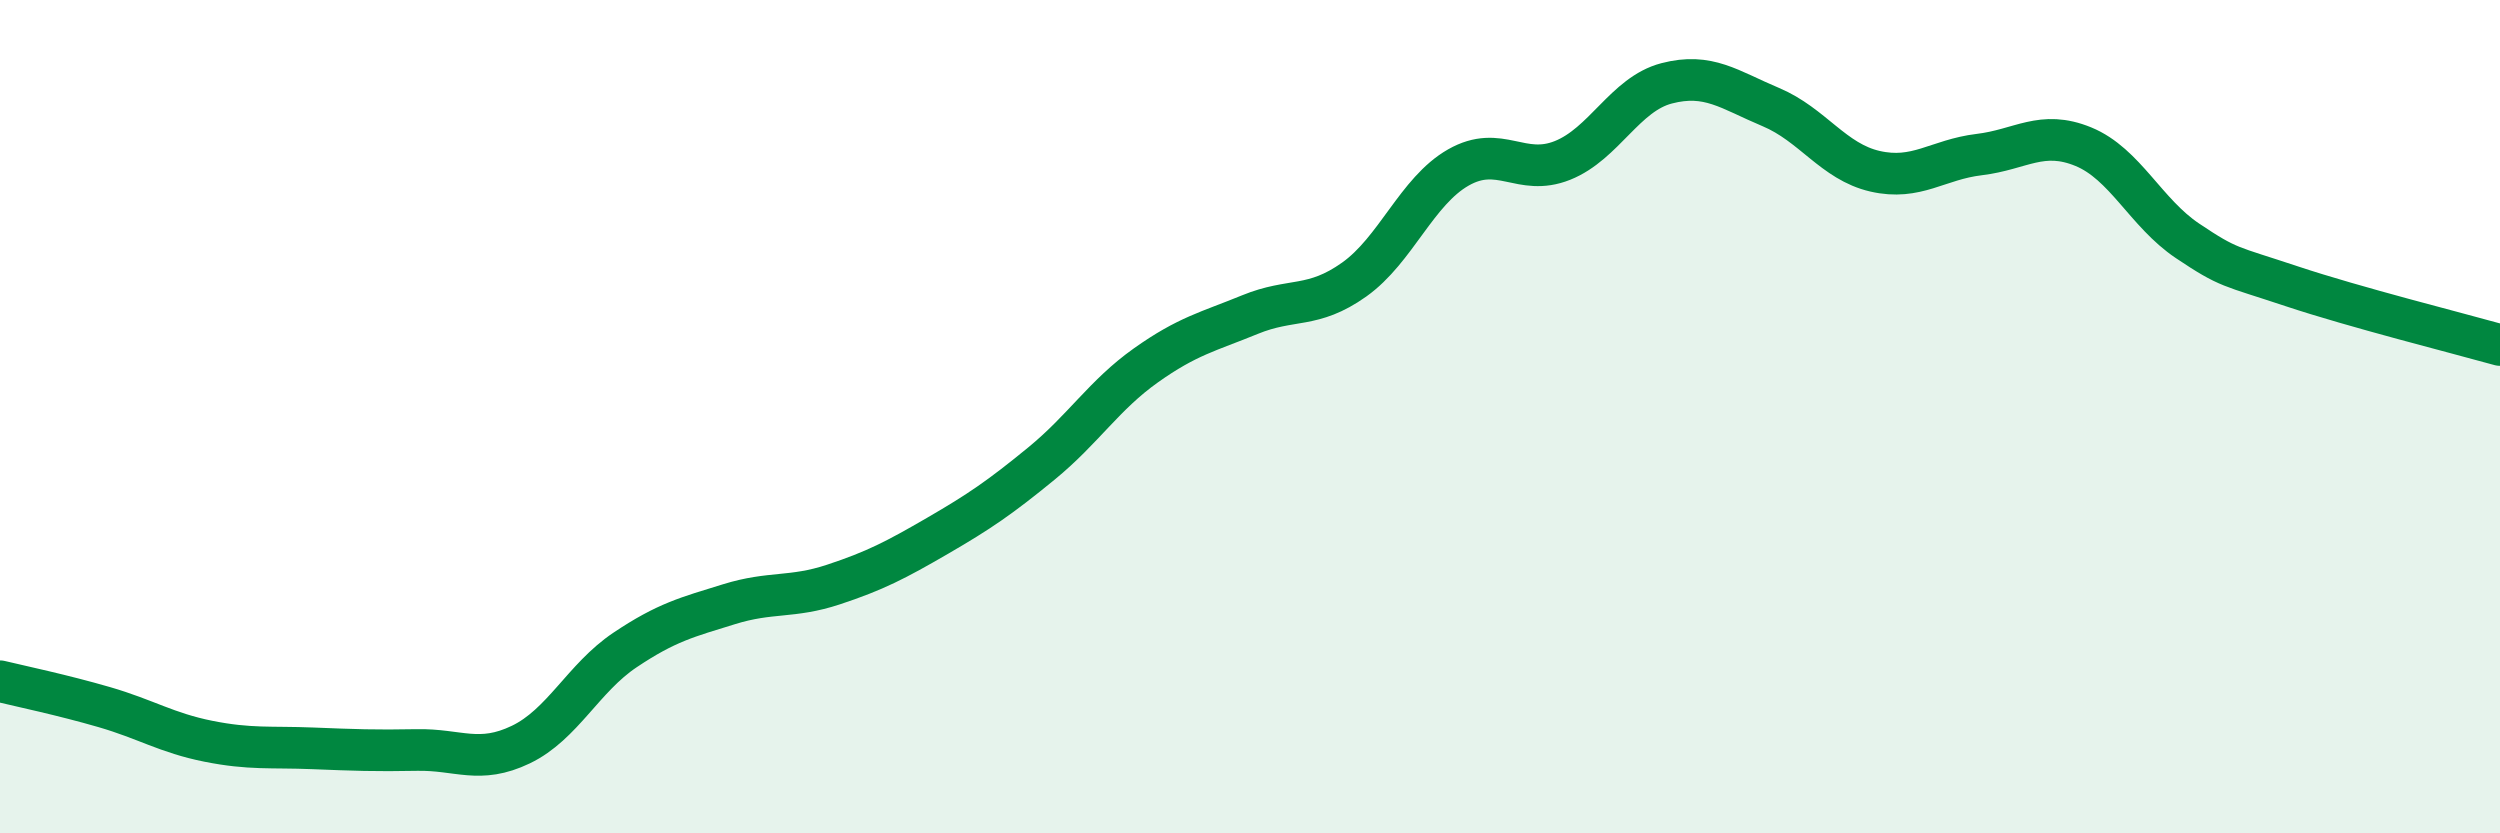 
    <svg width="60" height="20" viewBox="0 0 60 20" xmlns="http://www.w3.org/2000/svg">
      <path
        d="M 0,16.35 C 0.5,16.47 1.5,16.68 2.5,16.97 C 3.5,17.26 4,17.59 5,17.79 C 6,17.99 6.5,17.92 7.5,17.96 C 8.5,18 9,18.02 10,18 C 11,17.98 11.5,18.35 12.5,17.87 C 13.5,17.39 14,16.27 15,15.6 C 16,14.93 16.5,14.81 17.5,14.5 C 18.5,14.19 19,14.36 20,14.03 C 21,13.7 21.5,13.44 22.5,12.86 C 23.5,12.28 24,11.94 25,11.12 C 26,10.3 26.5,9.48 27.5,8.77 C 28.5,8.06 29,7.96 30,7.55 C 31,7.14 31.5,7.42 32.5,6.71 C 33.5,6 34,4.59 35,4.02 C 36,3.45 36.5,4.25 37.5,3.85 C 38.5,3.45 39,2.26 40,2 C 41,1.74 41.5,2.15 42.5,2.57 C 43.5,2.99 44,3.88 45,4.11 C 46,4.34 46.5,3.83 47.5,3.71 C 48.5,3.59 49,3.11 50,3.52 C 51,3.93 51.5,5.11 52.5,5.78 C 53.5,6.45 53.5,6.37 55,6.87 C 56.5,7.37 59,8 60,8.28L60 20L0 20Z"
        fill="#008740"
        opacity="0.1"
        stroke-linecap="round"
        stroke-linejoin="round"
      />
      <path
        d="M 0,16.35 C 0.5,16.47 1.5,16.68 2.5,16.97 C 3.5,17.26 4,17.59 5,17.79 C 6,17.99 6.5,17.92 7.5,17.96 C 8.5,18 9,18.02 10,18 C 11,17.98 11.5,18.35 12.5,17.87 C 13.5,17.39 14,16.27 15,15.6 C 16,14.93 16.5,14.81 17.5,14.5 C 18.5,14.19 19,14.36 20,14.03 C 21,13.7 21.5,13.44 22.5,12.86 C 23.5,12.28 24,11.94 25,11.12 C 26,10.3 26.5,9.48 27.5,8.77 C 28.5,8.06 29,7.96 30,7.55 C 31,7.14 31.5,7.42 32.5,6.71 C 33.5,6 34,4.59 35,4.02 C 36,3.45 36.5,4.25 37.5,3.85 C 38.5,3.45 39,2.26 40,2 C 41,1.74 41.5,2.15 42.5,2.57 C 43.5,2.99 44,3.88 45,4.11 C 46,4.34 46.5,3.83 47.5,3.71 C 48.5,3.59 49,3.11 50,3.52 C 51,3.93 51.5,5.11 52.5,5.78 C 53.5,6.45 53.5,6.37 55,6.87 C 56.5,7.37 59,8 60,8.28"
        stroke="#008740"
        stroke-width="1"
        fill="none"
        stroke-linecap="round"
        stroke-linejoin="round"
      />
    </svg>
  